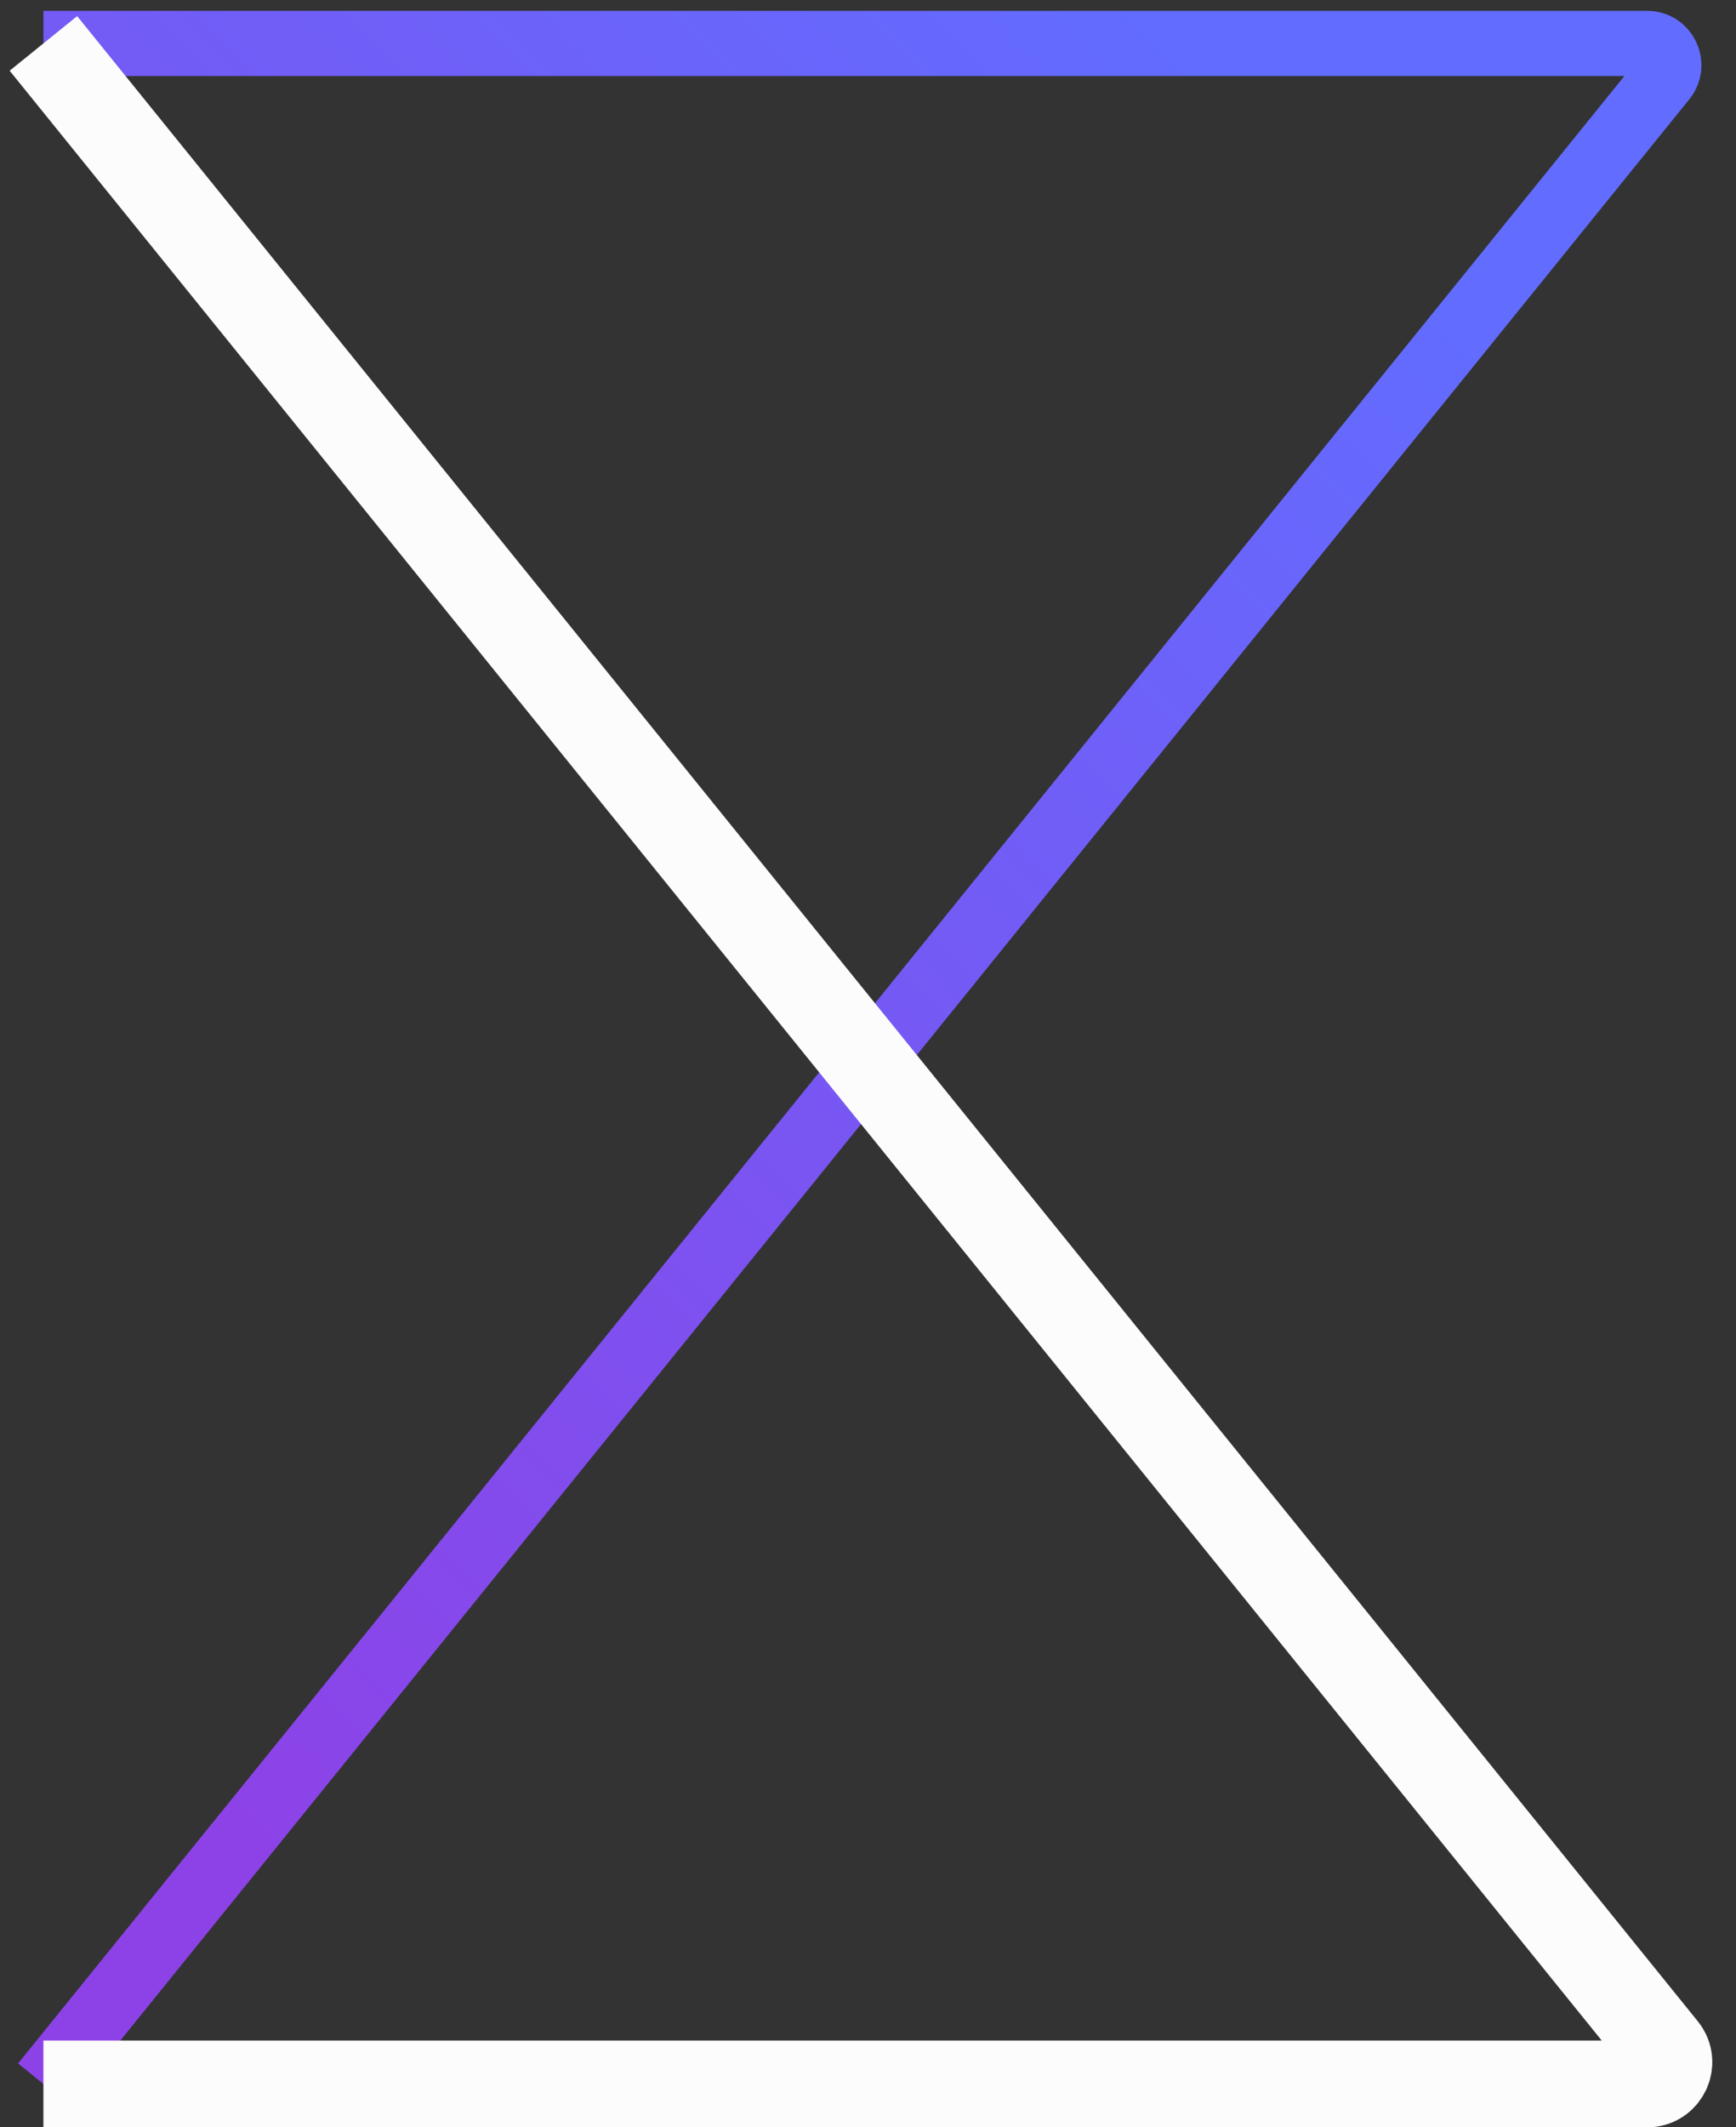 <svg width="40" height="49" viewBox="0 0 40 49" fill="none" xmlns="http://www.w3.org/2000/svg">
<rect x="0" y="0" width="40" height="49" fill="#333333" stroke="none"/>
<path d="M1 1H37.953C38.373 1 38.606 1.487 38.342 1.814L1 48" stroke="url(#paint0_linear_1404_2618)" stroke-width="1.5"/>
<path d="M1 48H37.953C38.373 48 38.606 47.513 38.342 47.186L1 1" stroke="#FCFCFC" stroke-width="2"/>
<defs>
<linearGradient id="paint0_linear_1404_2618" x1="30.536" y1="4.262" x2="-1.206" y2="35.54" gradientUnits="userSpaceOnUse">
<stop stop-color="#626CFF"/>
<stop offset="1" stop-color="#8D42E7"/>
</linearGradient>
</defs>
</svg>
